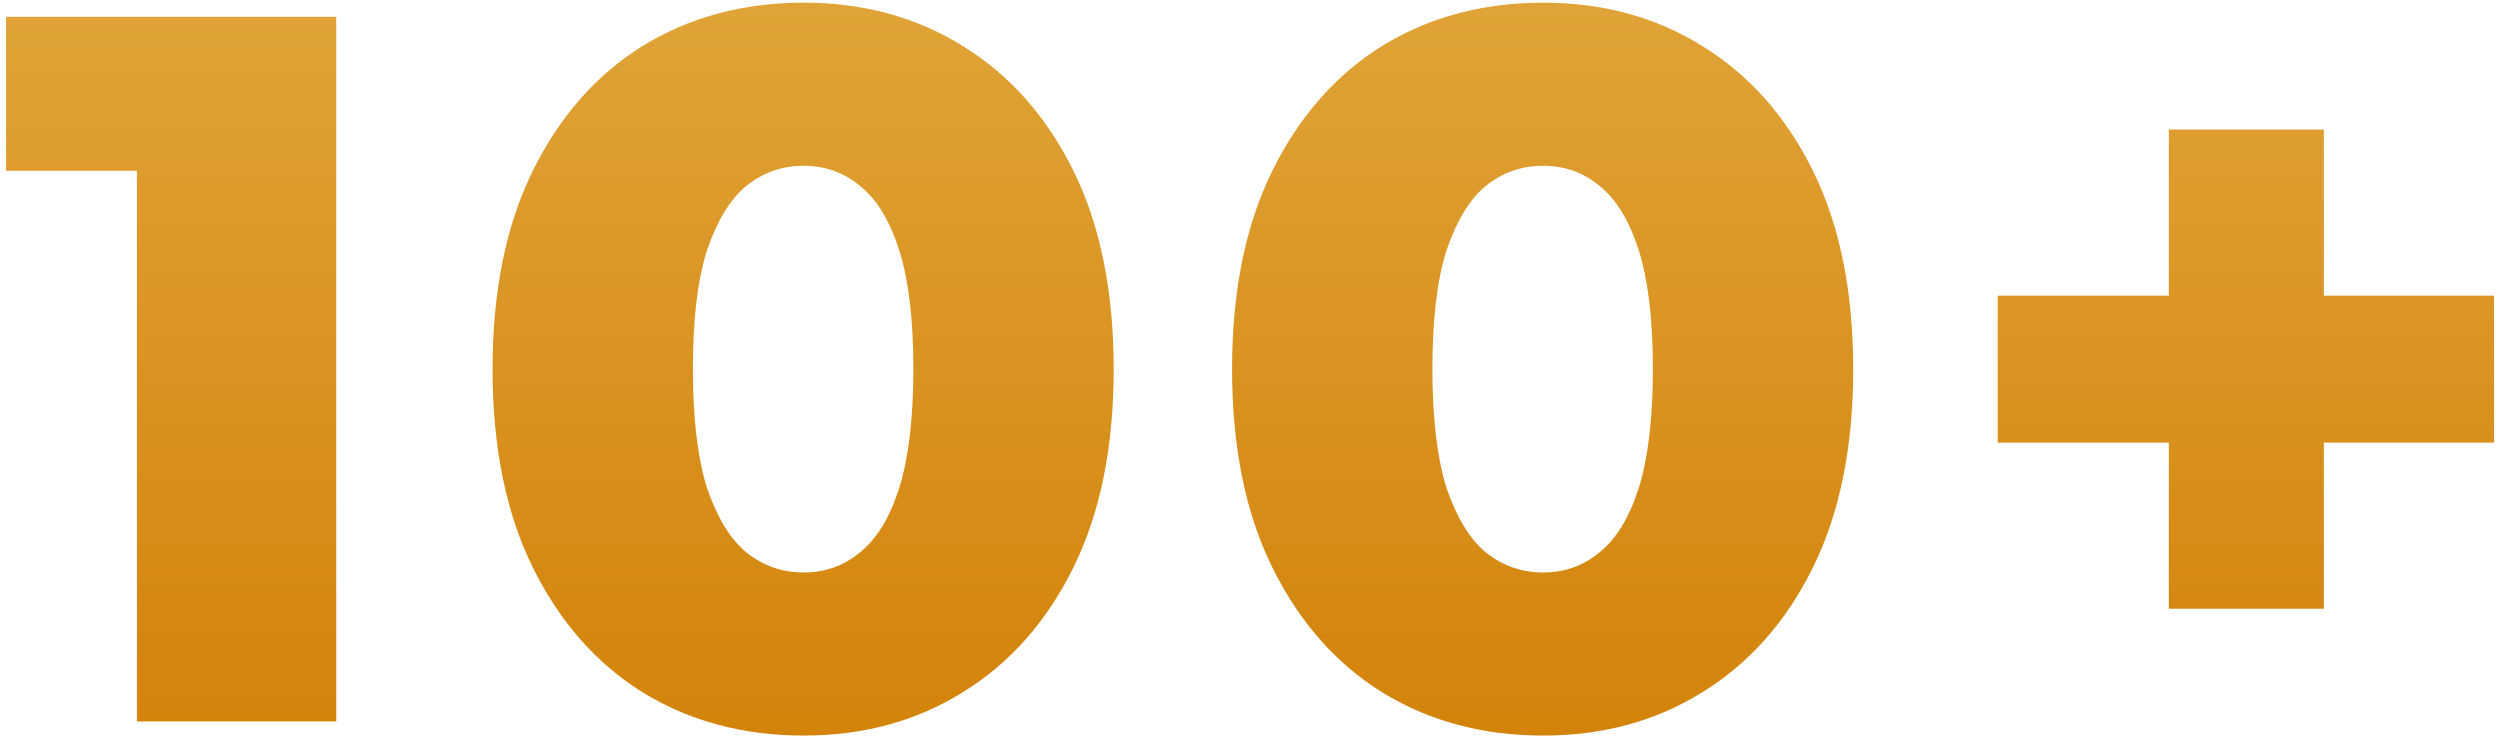<?xml version="1.0" encoding="UTF-8"?> <svg xmlns="http://www.w3.org/2000/svg" width="149" height="44" viewBox="0 0 149 44" fill="none"> <path d="M8.16 43V5.26L13.26 10.18H0.36V1H20.04V43H8.16ZM47.896 43.84C44.296 43.84 41.096 42.98 38.296 41.26C35.536 39.54 33.356 37.06 31.756 33.82C30.156 30.58 29.356 26.64 29.356 22C29.356 17.36 30.156 13.42 31.756 10.18C33.356 6.94 35.536 4.46 38.296 2.74C41.096 1.02 44.296 0.16 47.896 0.16C51.456 0.16 54.616 1.02 57.376 2.74C60.176 4.46 62.376 6.94 63.976 10.18C65.576 13.42 66.376 17.36 66.376 22C66.376 26.64 65.576 30.58 63.976 33.82C62.376 37.06 60.176 39.54 57.376 41.26C54.616 42.98 51.456 43.84 47.896 43.84ZM47.896 34.12C49.176 34.12 50.296 33.72 51.256 32.92C52.256 32.12 53.036 30.84 53.596 29.08C54.156 27.28 54.436 24.92 54.436 22C54.436 19.04 54.156 16.68 53.596 14.92C53.036 13.16 52.256 11.88 51.256 11.08C50.296 10.28 49.176 9.88 47.896 9.88C46.616 9.88 45.476 10.28 44.476 11.08C43.516 11.88 42.736 13.16 42.136 14.92C41.576 16.68 41.296 19.04 41.296 22C41.296 24.92 41.576 27.28 42.136 29.08C42.736 30.84 43.516 32.12 44.476 32.92C45.476 33.72 46.616 34.12 47.896 34.12ZM91.971 43.84C88.371 43.84 85.171 42.98 82.371 41.26C79.611 39.54 77.431 37.06 75.831 33.82C74.231 30.58 73.431 26.64 73.431 22C73.431 17.36 74.231 13.42 75.831 10.18C77.431 6.94 79.611 4.46 82.371 2.74C85.171 1.02 88.371 0.16 91.971 0.16C95.531 0.16 98.691 1.02 101.451 2.74C104.251 4.46 106.451 6.94 108.051 10.18C109.651 13.42 110.451 17.36 110.451 22C110.451 26.64 109.651 30.58 108.051 33.82C106.451 37.06 104.251 39.54 101.451 41.26C98.691 42.98 95.531 43.84 91.971 43.84ZM91.971 34.12C93.251 34.12 94.371 33.72 95.331 32.92C96.331 32.12 97.111 30.84 97.671 29.08C98.231 27.28 98.511 24.92 98.511 22C98.511 19.04 98.231 16.68 97.671 14.92C97.111 13.16 96.331 11.88 95.331 11.08C94.371 10.28 93.251 9.88 91.971 9.88C90.691 9.88 89.551 10.28 88.551 11.08C87.591 11.88 86.811 13.16 86.211 14.92C85.651 16.68 85.371 19.04 85.371 22C85.371 24.92 85.651 27.28 86.211 29.08C86.811 30.84 87.591 32.12 88.551 32.92C89.551 33.72 90.691 34.12 91.971 34.12ZM129.262 36.28V7.72H138.502V36.28H129.262ZM119.062 26.38V17.62H148.642V26.38H119.062Z" fill="url(#paint0_linear_52_190)"></path> <defs> <linearGradient id="paint0_linear_52_190" x1="78" y1="-9" x2="78" y2="52" gradientUnits="userSpaceOnUse"> <stop stop-color="#E3AA41"></stop> <stop offset="1" stop-color="#D07D01"></stop> </linearGradient> </defs> </svg> 